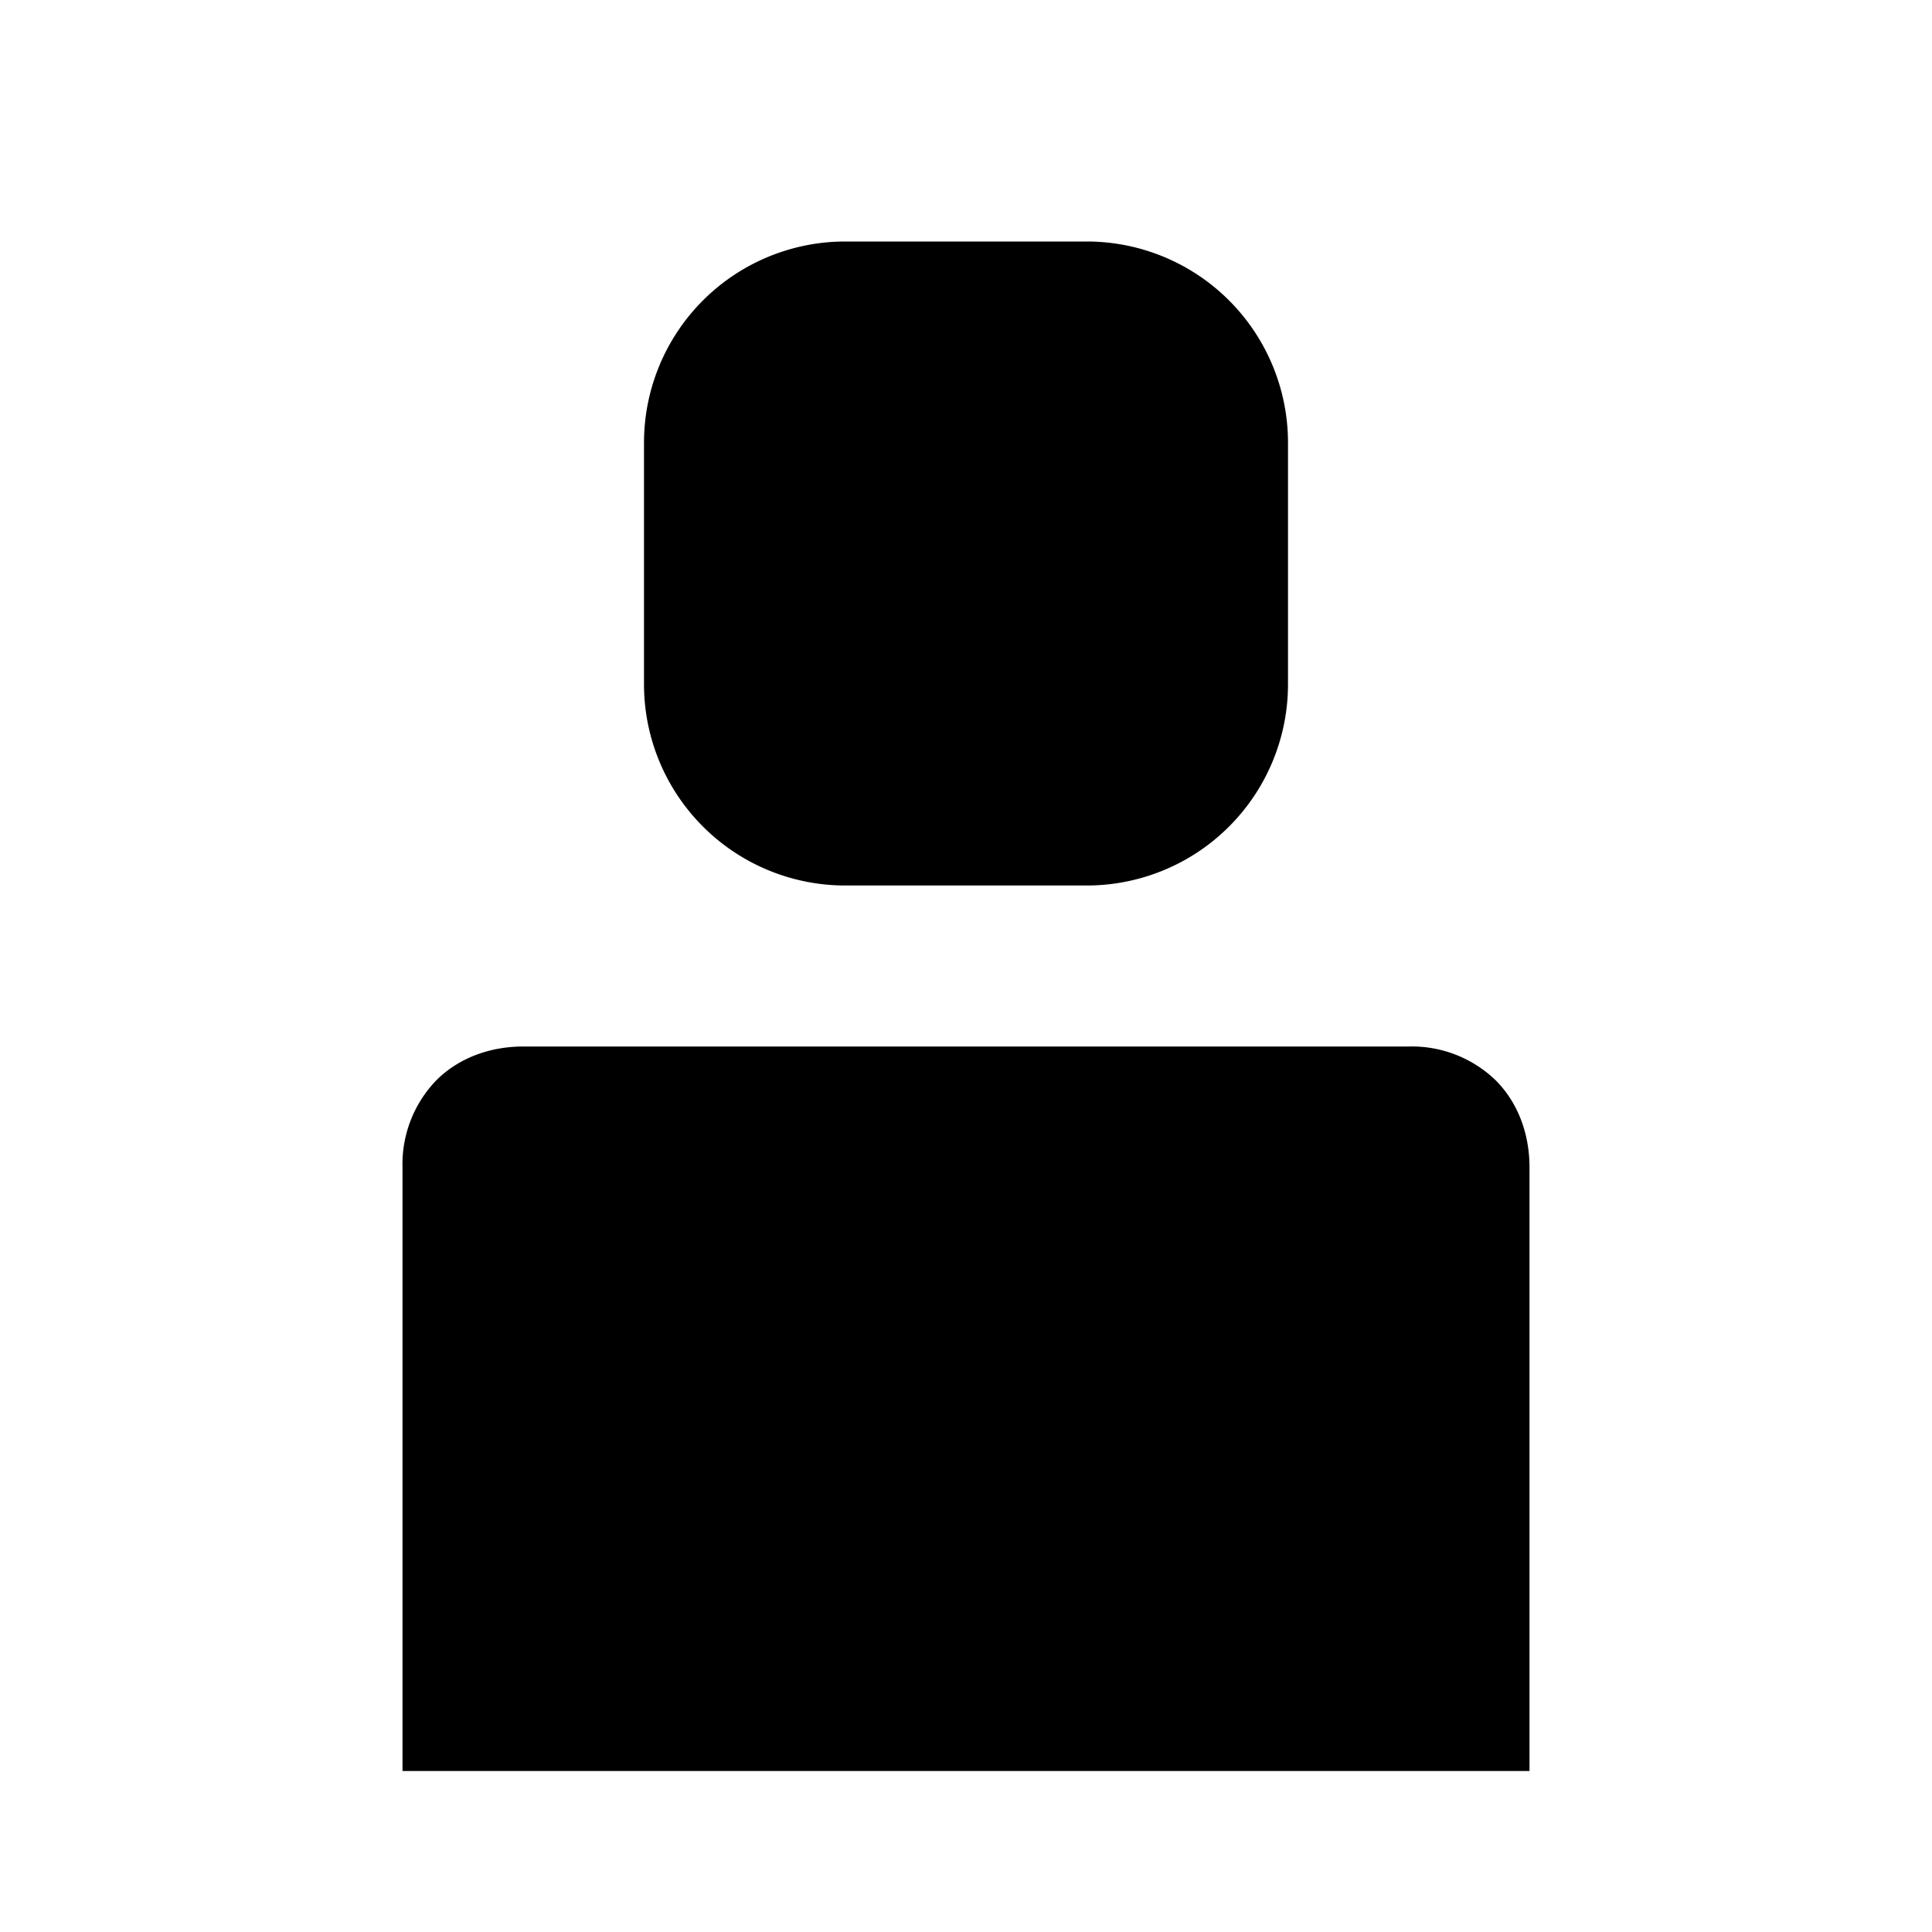 <svg width="24" height="24" fill="none" xmlns="http://www.w3.org/2000/svg"><path fill="currentColor" d="M10.5 3A2.5 2.5 0 0 0 8 5.5v3a2.5 2.5 0 0 0 2.5 2.5h3A2.5 2.5 0 0 0 16 8.5v-3A2.5 2.5 0 0 0 13.5 3h-3Zm-4 10c-.41 0-.8.14-1.08.42A1.5 1.5 0 0 0 5 14.5V22h14v-7.5c0-.41-.14-.8-.42-1.08A1.5 1.5 0 0 0 17.5 13h-11Z"/></svg>